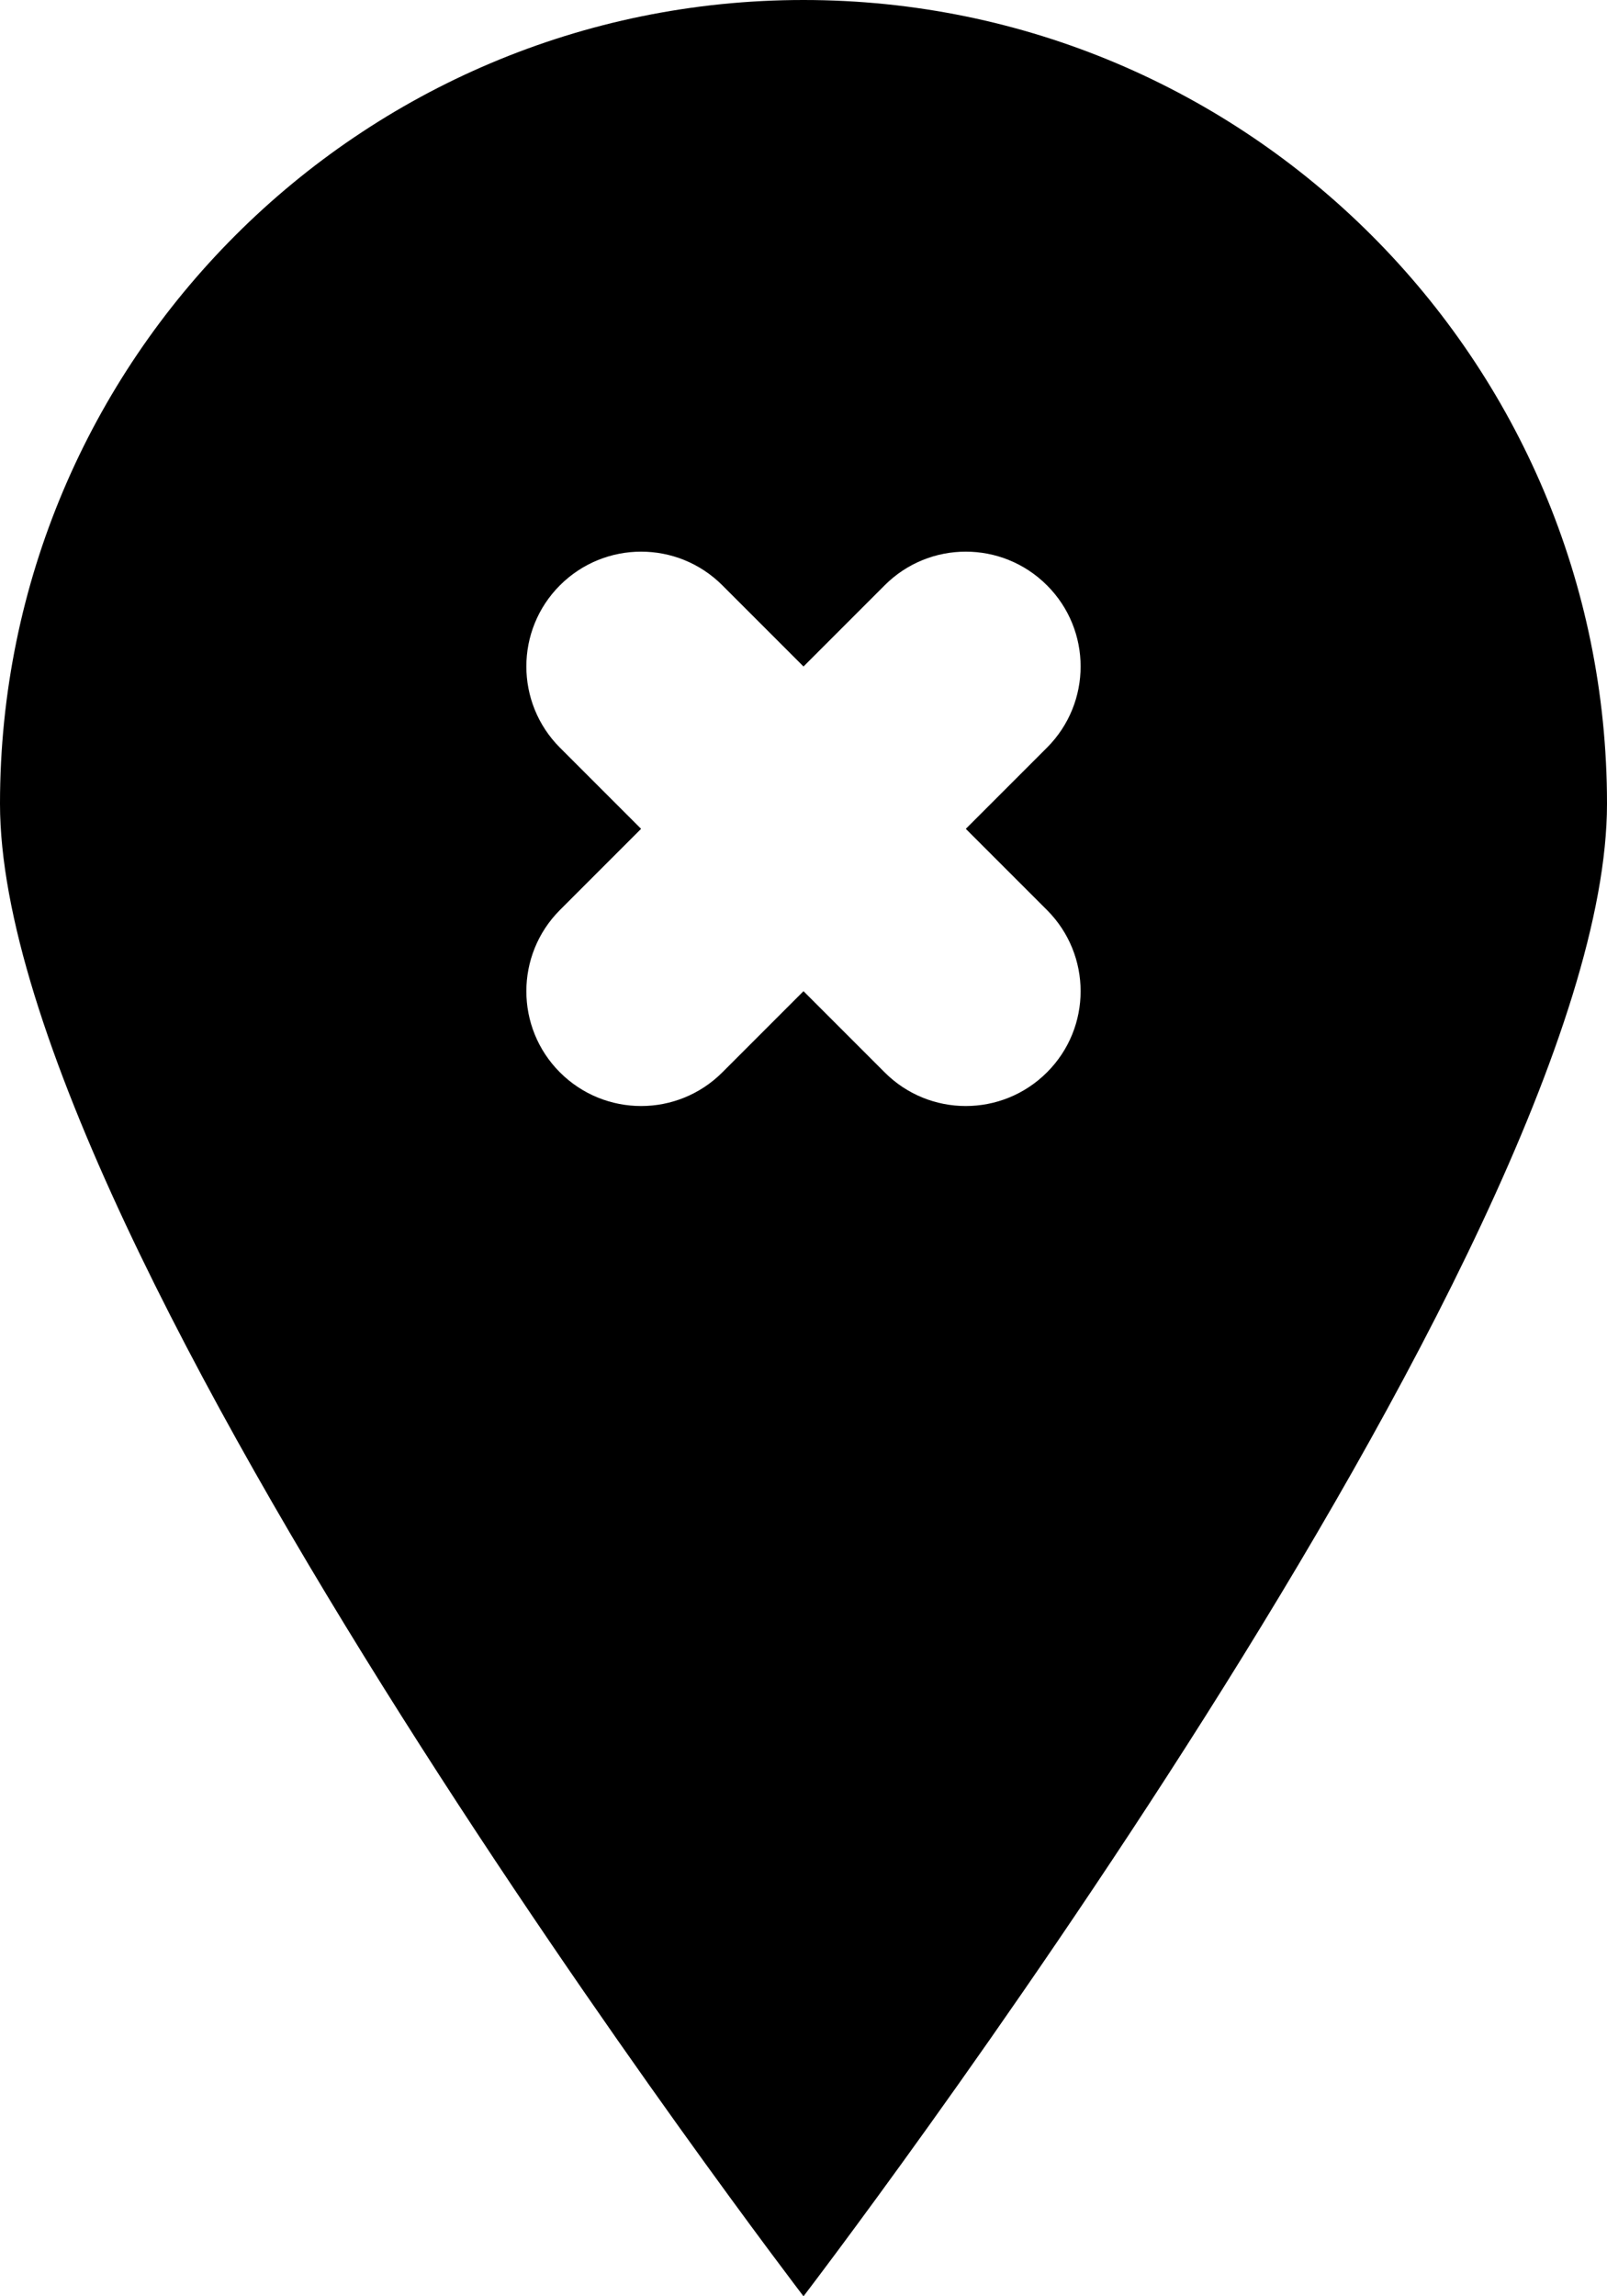 <?xml version="1.0" encoding="UTF-8" standalone="no"?>
<svg width="14px" height="20px" viewBox="0 0 14 20" version="1.1" xmlns="http://www.w3.org/2000/svg" xmlns:xlink="http://www.w3.org/1999/xlink">
    <!-- Generator: Sketch 3.8.1 (29687) - http://www.bohemiancoding.com/sketch -->
    <title>pin_fill_sharp_close [#638]</title>
    <desc>Created with Sketch.</desc>
    <defs></defs>
    <g id="Page-1" stroke="none" stroke-width="1" fill="none" fill-rule="evenodd">
        <g id="Dribbble-Light-Preview" transform="translate(-63, -5399)" fill="#000000">
            <g id="icons" transform="translate(56, 160)">
                <path d="M16.121,5246.926 C16.512,5247.317 16.512,5247.95 16.121,5248.34 C15.73,5248.731 15.097,5248.731 14.707,5248.34 L14,5247.633 L13.293,5248.34 C12.902,5248.731 12.269,5248.731 11.878,5248.34 C11.488,5247.95 11.488,5247.317 11.878,5246.926 L12.585,5246.219 L11.878,5245.512 C11.488,5245.121 11.488,5244.488 11.878,5244.098 C12.269,5243.707 12.902,5243.707 13.293,5244.098 L14,5244.805 L14.707,5244.098 C15.097,5243.707 15.73,5243.707 16.121,5244.098 C16.512,5244.488 16.512,5245.121 16.121,5245.512 L15.414,5246.219 L16.121,5246.926 Z M14,5239 C10.134,5239 7,5242.134 7,5246 C7,5249.866 14,5259 14,5259 C14,5259 21,5249.866 21,5246 C21,5242.134 17.866,5239 14,5239 L14,5239 Z" id="pin_fill_sharp_close-[#638]"></path>
            </g>
        </g>
    </g>
</svg>